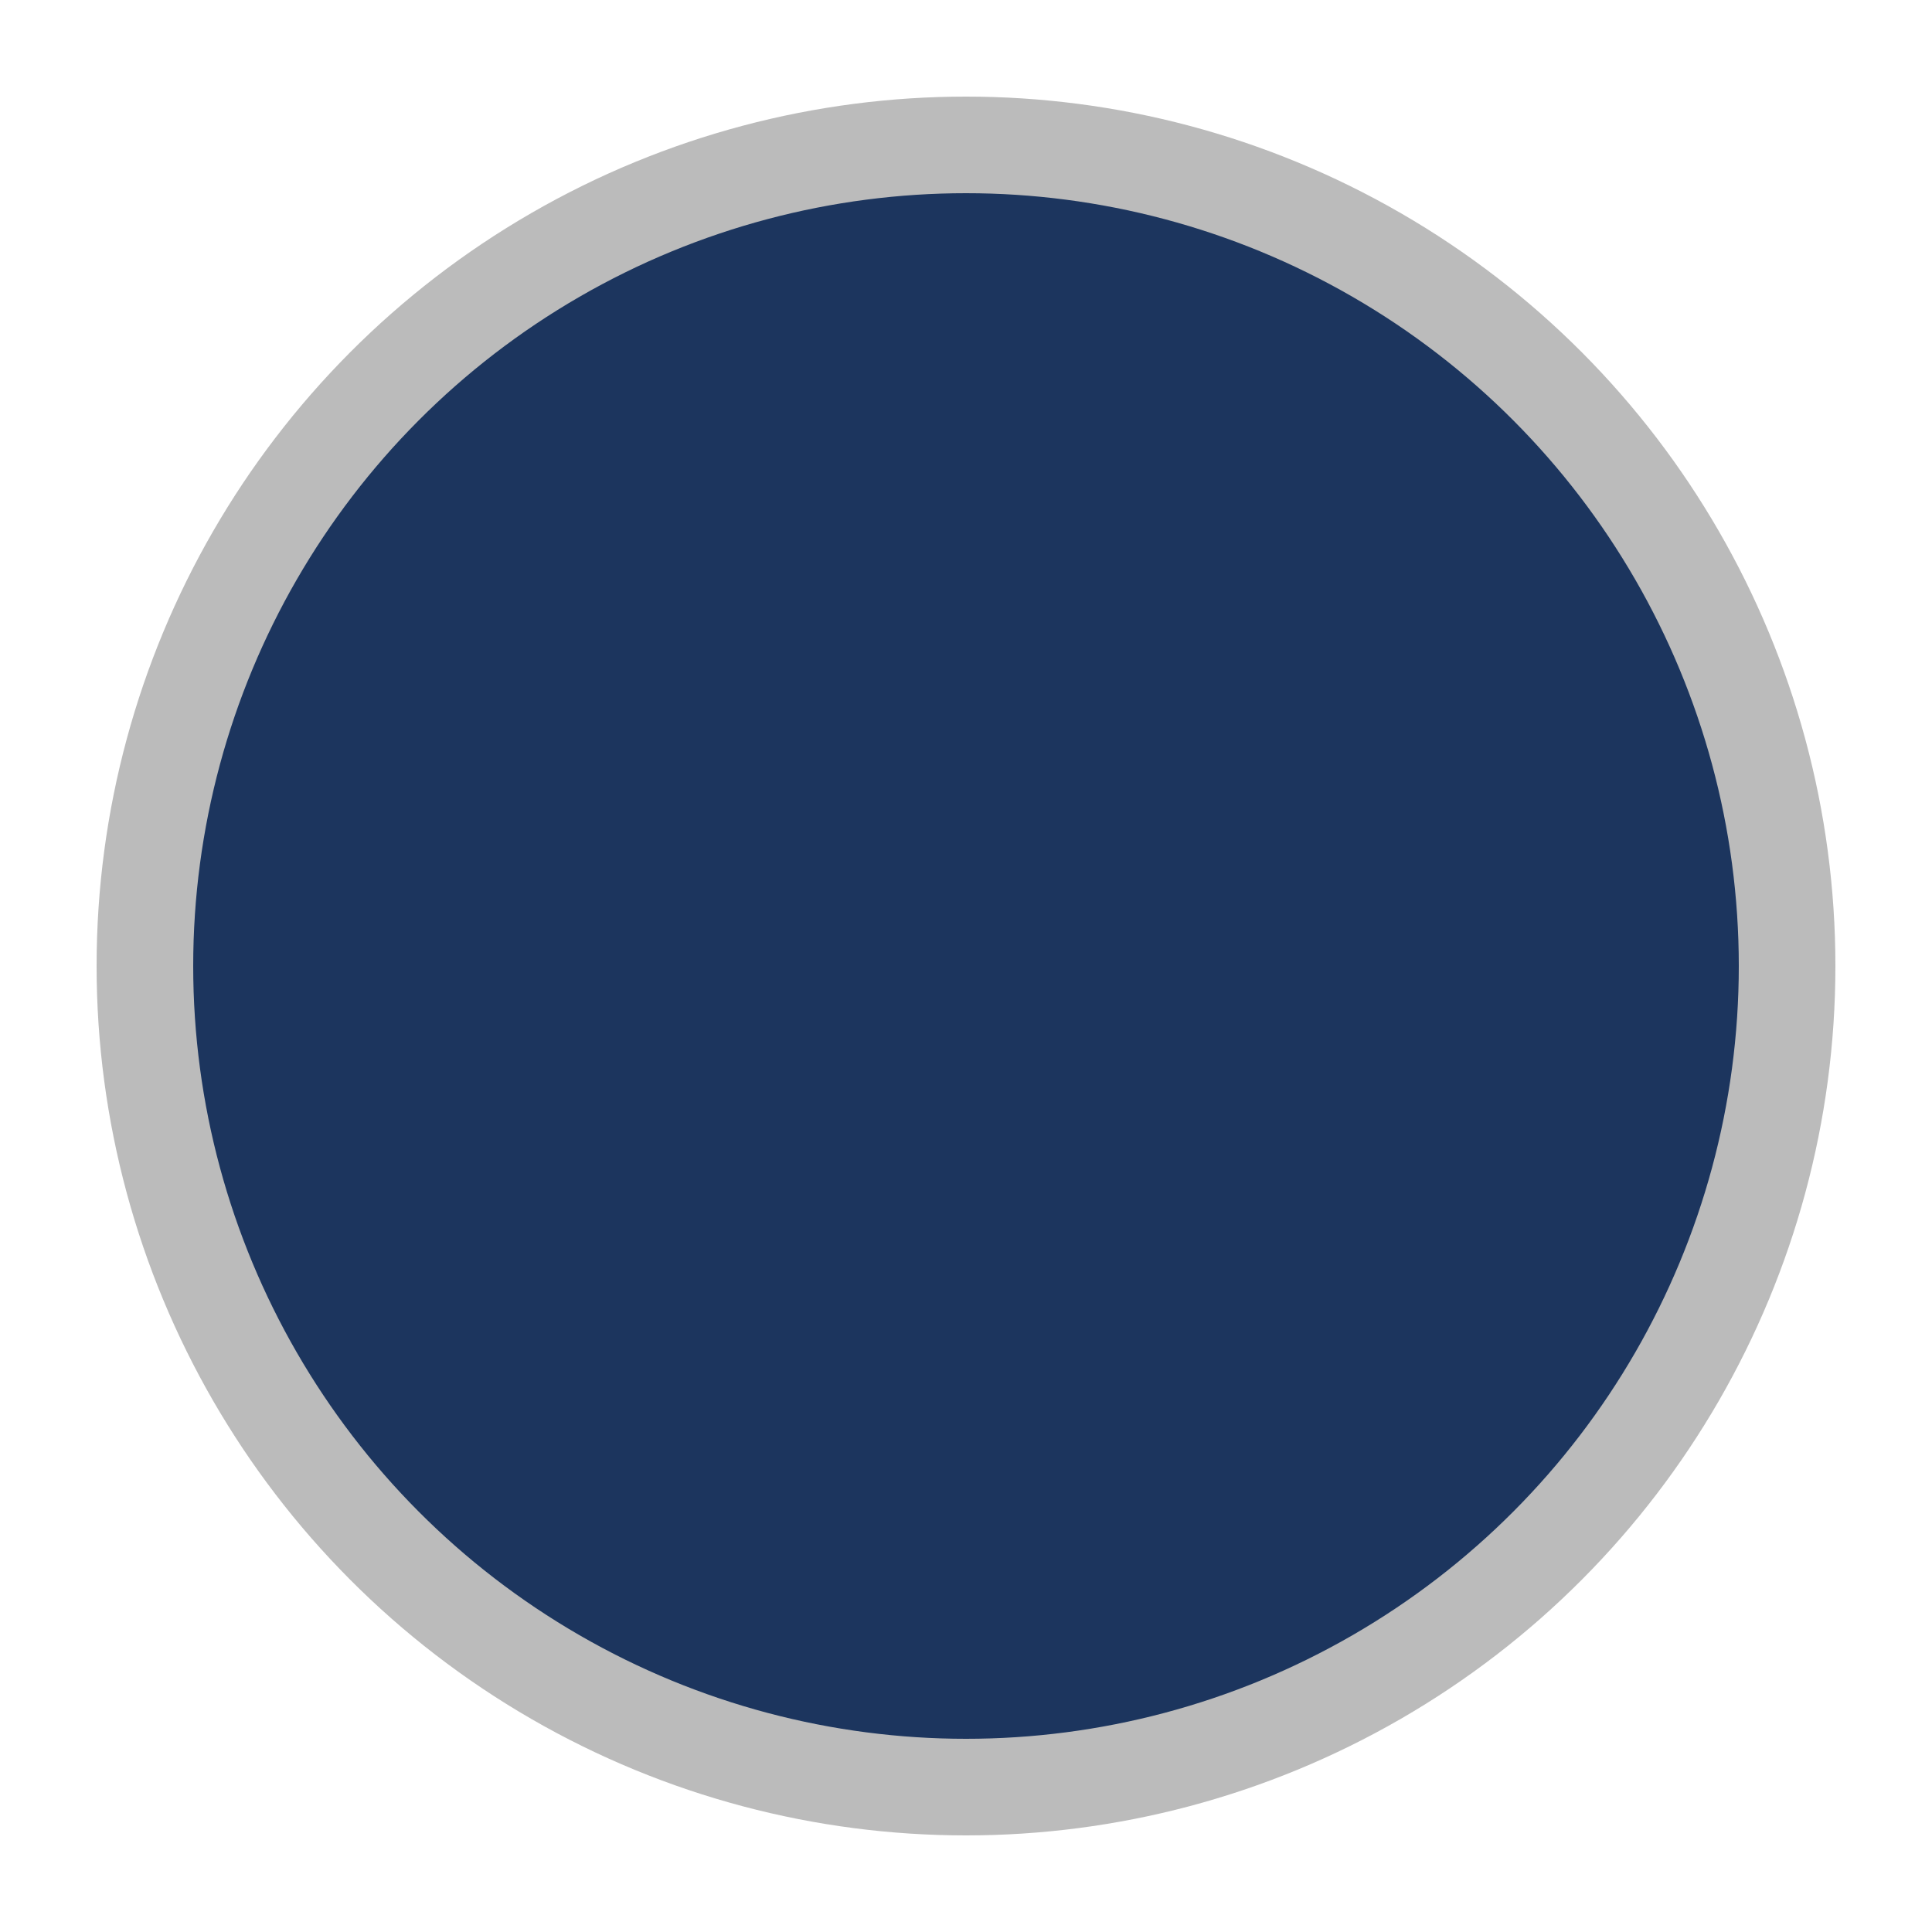 <?xml version="1.0" encoding="UTF-8"?>
<svg xmlns="http://www.w3.org/2000/svg" width="40" height="40" viewBox="0 0 40 40" role="img" aria-label="Muskaat kleur">
  <circle cx="20" cy="20" r="17" fill="#1c355e" stroke="#bbbbbb" stroke-width="2"/>
</svg>